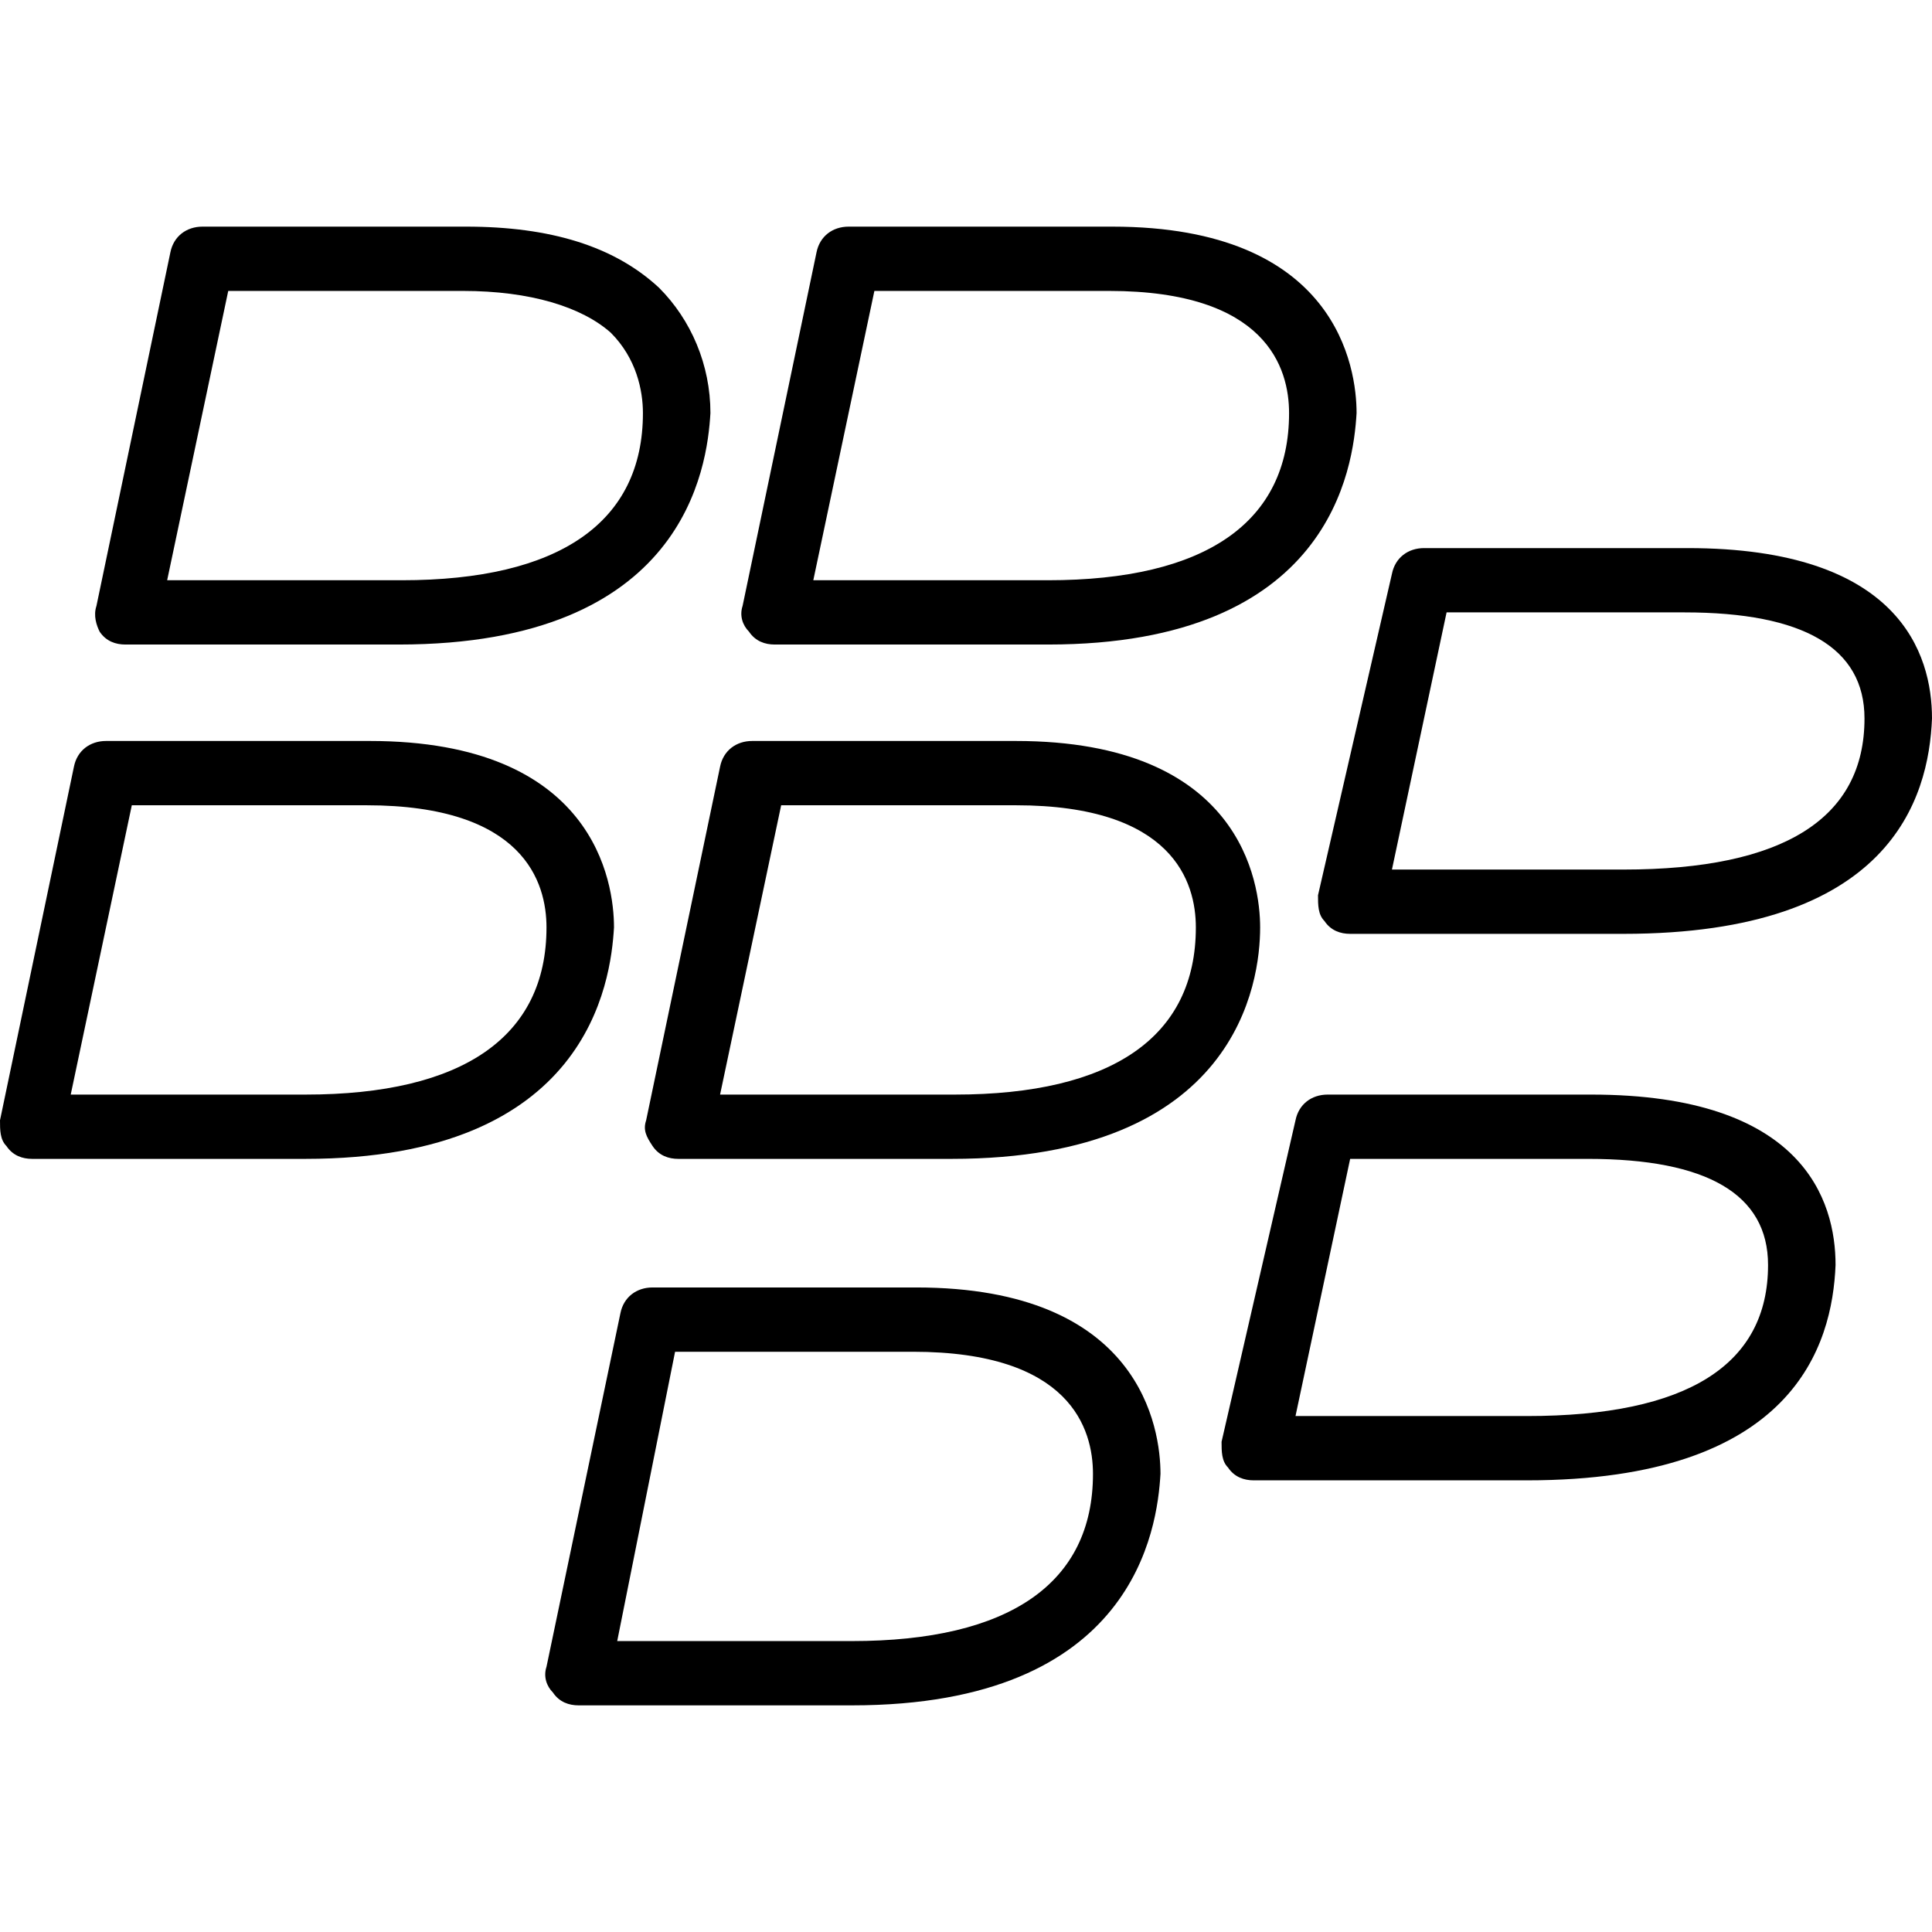 <?xml version="1.0" encoding="iso-8859-1"?>
<!-- Uploaded to: SVG Repo, www.svgrepo.com, Generator: SVG Repo Mixer Tools -->
<svg fill="#000000" height="800px" width="800px" version="1.1" id="Layer_1" xmlns="http://www.w3.org/2000/svg" xmlns:xlink="http://www.w3.org/1999/xlink" 
	 viewBox="0 0 504.446 504.446" xml:space="preserve">
<g transform="translate(1 1)">
	<g>
		<g>
			<path d="M31.734,167.289h71.344c74.702,0,80.577-46.164,81.416-60.433c0-12.59-5.036-24.341-13.43-32.734
				c-11.751-10.911-28.538-15.948-50.361-15.948H51.879c-4.197,0-7.554,2.518-8.393,6.715L24.18,157.216
				c-0.839,2.518,0,5.036,0.839,6.715C26.698,166.449,29.216,167.289,31.734,167.289z M58.593,74.961h61.272
				c17.626,0,31.056,4.197,38.61,10.911c6.715,6.715,8.393,15.108,8.393,20.984c0,28.538-21.823,43.646-62.951,43.646H42.646
				L58.593,74.961z"/>
			<path d="M238.213,335.157h-68.826c-4.197,0-7.554,2.518-8.393,6.715L141.689,434.2c-0.839,2.518,0,5.036,1.679,6.715
				c1.679,2.518,4.197,3.357,6.715,3.357h71.344c73.862,0,79.738-46.164,80.577-60.433
				C302.003,372.089,296.967,335.157,238.213,335.157z M221.426,427.485h-61.272l15.108-75.541h62.111
				c41.128,0,47.003,20.144,47.003,31.895C284.377,412.377,262.554,427.485,221.426,427.485z"/>
			<path d="M159.315,241.151c0-11.751-5.036-48.682-63.79-48.682H26.698c-4.197,0-7.554,2.518-8.393,6.715L-1,291.511
				c0,2.518,0,5.036,1.679,6.715c1.679,2.518,4.197,3.357,6.715,3.357h71.344C152.6,301.584,158.475,255.42,159.315,241.151z
				 M78.738,284.797H17.466l15.948-75.541h61.272c41.128,0,47.003,20.144,47.003,31.895
				C141.689,269.689,119.866,284.797,78.738,284.797z"/>
			<path d="M414.475,284.797h-68.826c-4.197,0-7.554,2.518-8.393,6.715l-19.305,83.934c0,2.518,0,5.036,1.679,6.715
				c1.679,2.518,4.197,3.357,6.715,3.357h71.344c69.666,0,79.738-35.253,80.577-56.236
				C478.266,312.495,469.872,284.797,414.475,284.797z M397.689,368.731h-60.433l14.269-67.148h62.111
				c31.056,0,47.003,9.233,47.003,27.698C460.639,355.302,439.656,368.731,397.689,368.731z"/>
			<path d="M439.656,142.108h-68.826c-4.197,0-7.554,2.518-8.393,6.715l-19.305,83.934c0,2.518,0,5.036,1.679,6.715
				c1.679,2.518,4.197,3.357,6.715,3.357h71.344c69.666,0,79.738-35.252,80.577-56.236
				C503.446,169.807,495.052,142.108,439.656,142.108z M422.869,226.043h-60.433l14.269-67.148h62.112
				c31.056,0,47.003,9.233,47.003,27.698C485.82,212.613,464.836,226.043,422.869,226.043z"/>
			<path d="M264.233,192.469h-68.826c-4.197,0-7.554,2.518-8.393,6.715l-19.305,92.328c-0.839,2.518,0,4.197,1.679,6.715
				c1.679,2.518,4.197,3.357,6.715,3.357h71.344c74.702,0,80.577-46.164,80.577-60.433
				C328.023,229.4,322.987,192.469,264.233,192.469z M248.285,284.797h-61.272l15.948-75.541h61.272
				c41.128,0,47.003,20.144,47.003,31.895C311.236,269.689,289.413,284.797,248.285,284.797z"/>
			<path d="M201.282,167.289h71.344c73.862,0,79.738-46.164,80.577-60.433c0-11.751-5.036-48.682-63.79-48.682h-68.826
				c-4.197,0-7.554,2.518-8.393,6.715l-19.305,92.328c-0.839,2.518,0,5.036,1.679,6.715
				C196.246,166.449,198.764,167.289,201.282,167.289z M227.302,74.961h61.272c41.128,0,47.003,20.144,47.003,31.895
				c0,28.538-21.823,43.646-62.951,43.646h-61.272L227.302,74.961z"/>
		</g>
	</g>
</g>
</svg>